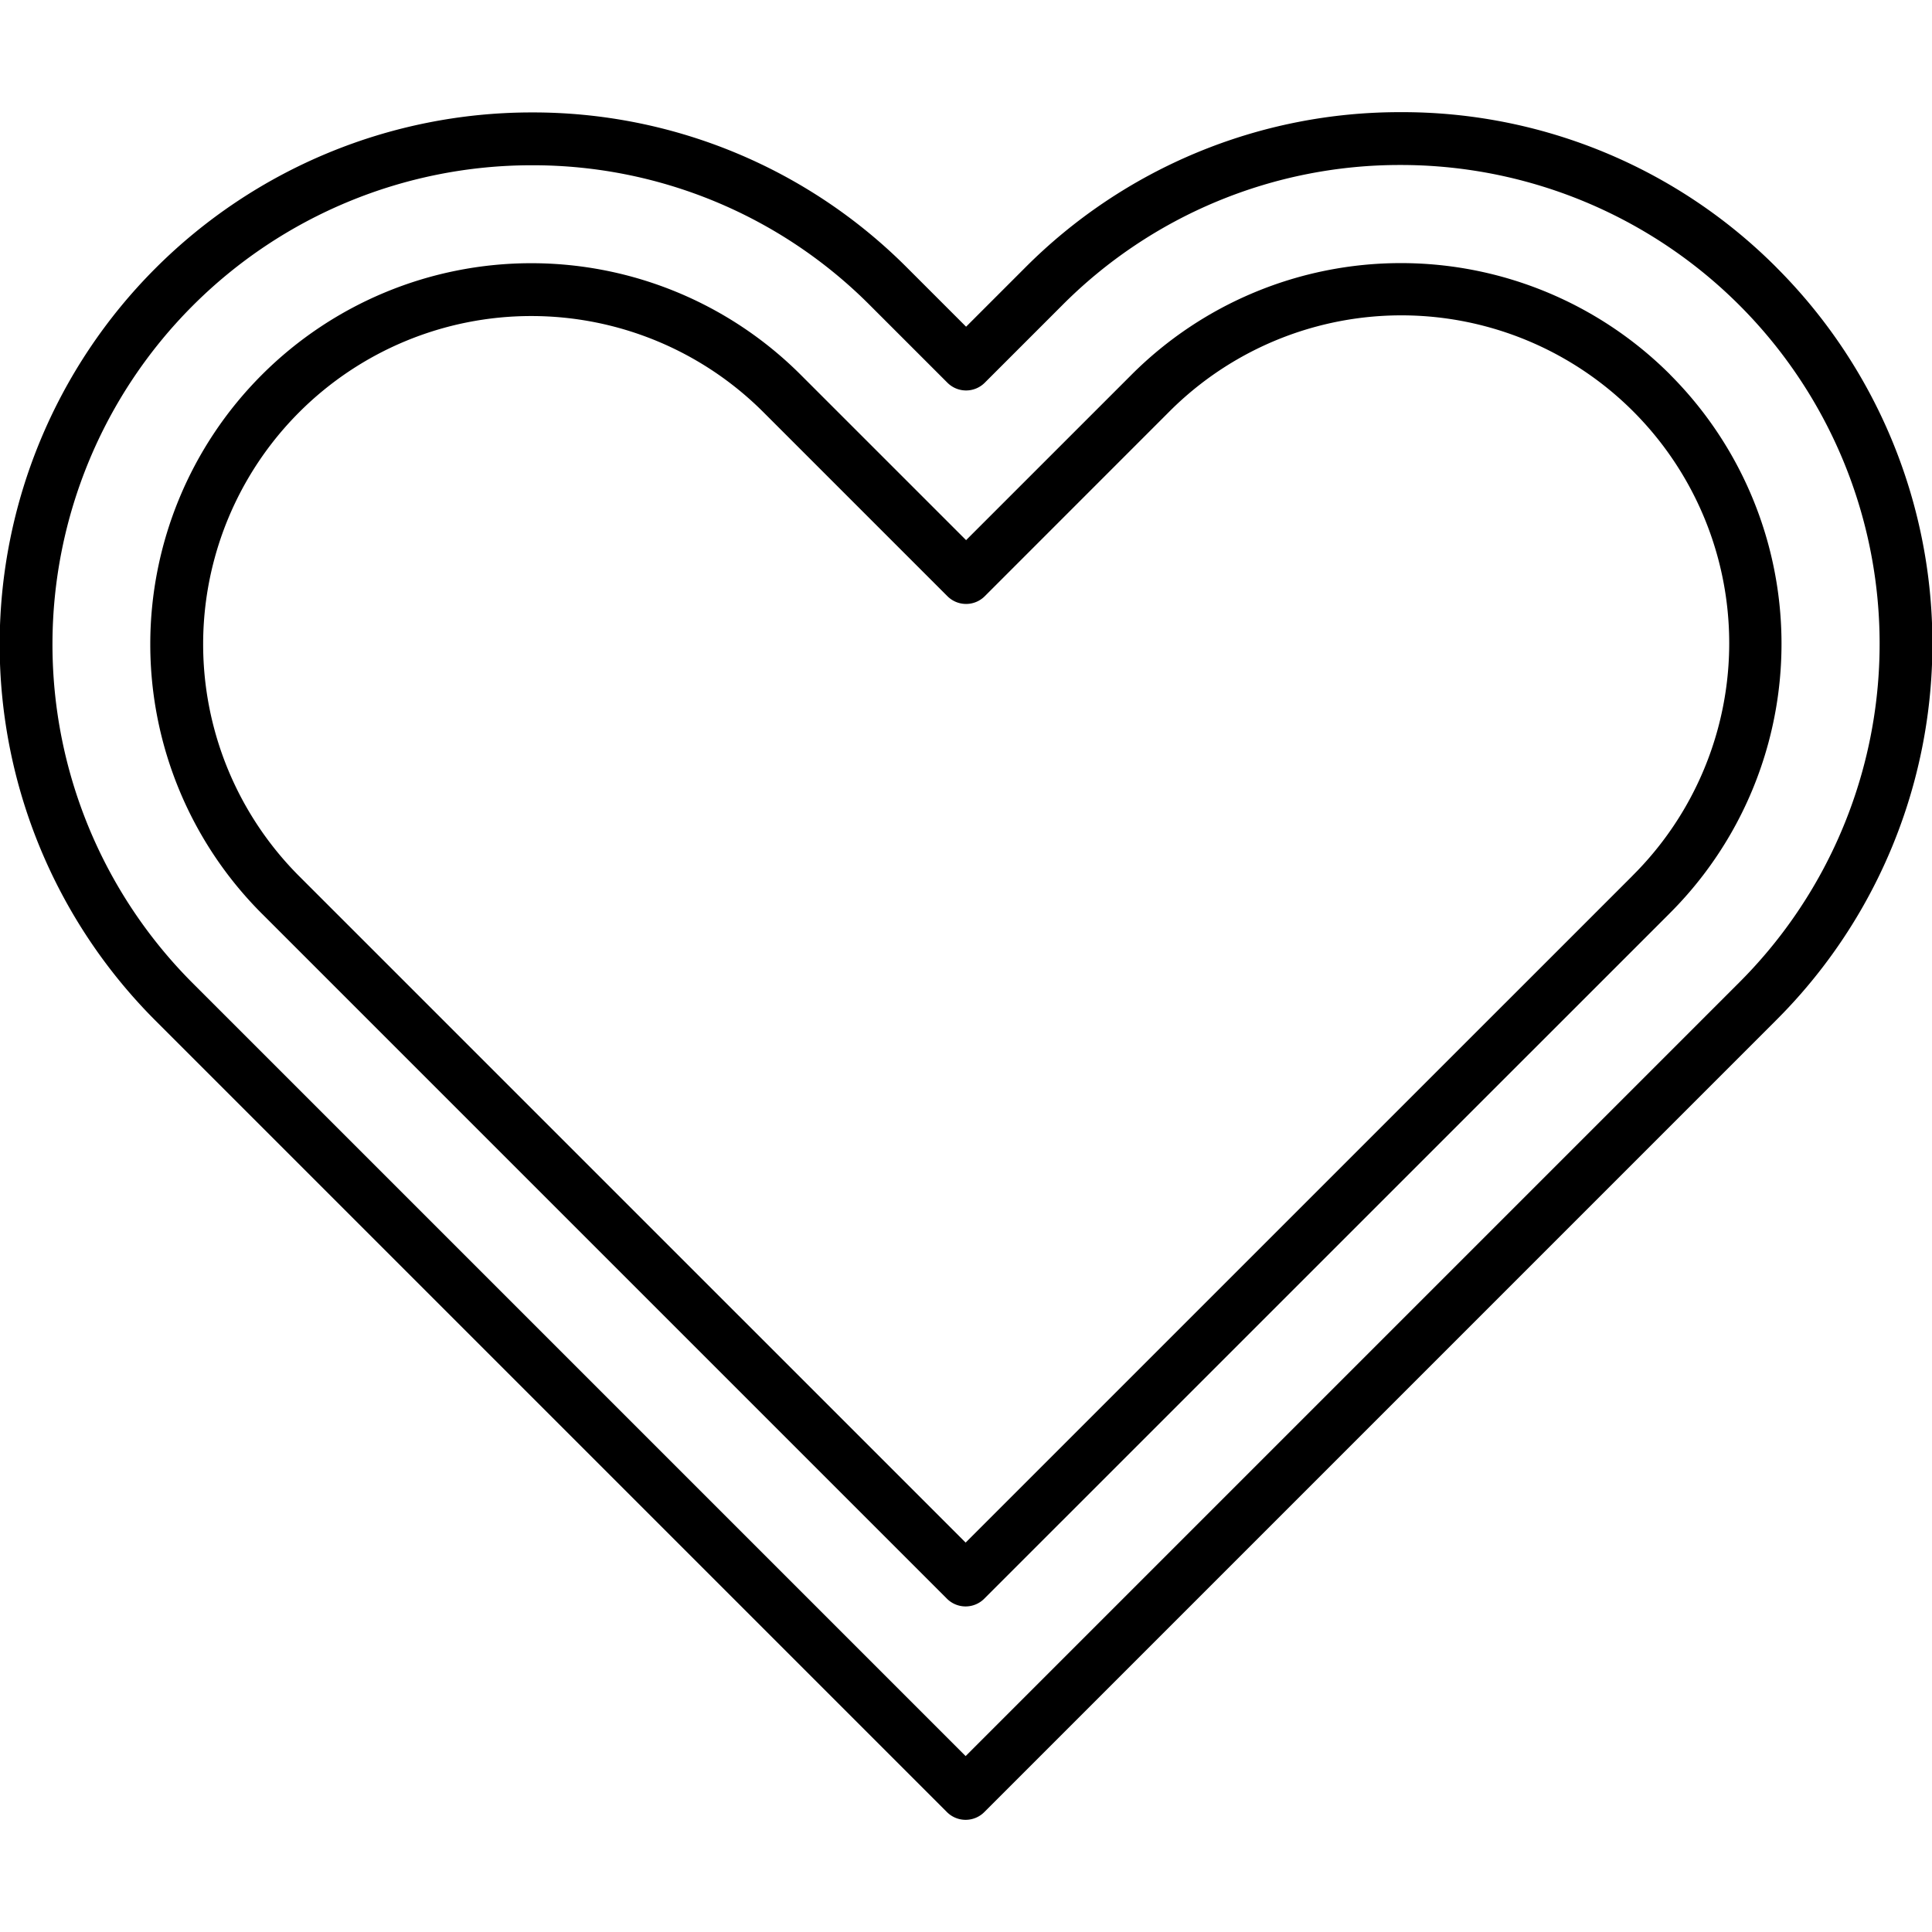 <svg xmlns="http://www.w3.org/2000/svg" width="128" height="128" viewBox="0 0 128 128">
  <title>LOVE</title>
  <g>
    <path d="M117.718,17.742A34.977,34.977,0,0,0,92.82,7.431h-.011A35.021,35.021,0,0,0,67.894,17.757l-3.888,3.888-3.884-3.884a34.976,34.976,0,0,0-24.9-10.312h-.011A35.247,35.247,0,0,0,10.282,67.6l52.456,52.456a1.75,1.75,0,0,0,2.474,0L117.7,67.566a35.229,35.229,0,0,0,.015-49.824Zm-2.49,47.35L63.975,116.345,12.756,65.126A31.747,31.747,0,0,1,35.213,10.949h.01a31.5,31.5,0,0,1,22.424,9.286l5.122,5.121a1.748,1.748,0,0,0,2.474,0l5.125-5.125a31.544,31.544,0,0,1,22.442-9.3h.01a31.72,31.72,0,0,1,22.408,54.161Z"/>
    <path d="M110.647,24.814a25.231,25.231,0,0,0-35.682.014L64.006,35.786,53.05,24.832a25.242,25.242,0,0,0-35.7,35.7l45.386,45.385a1.748,1.748,0,0,0,2.474,0L110.632,60.5a25.229,25.229,0,0,0,.015-35.681Zm-2.489,33.207L63.975,102.2,19.827,58.055A21.742,21.742,0,0,1,50.576,27.307L62.769,39.5a1.749,1.749,0,0,0,2.475,0L77.44,27.3a21.721,21.721,0,1,1,30.718,30.718Z"/>
  </g>
</svg>
